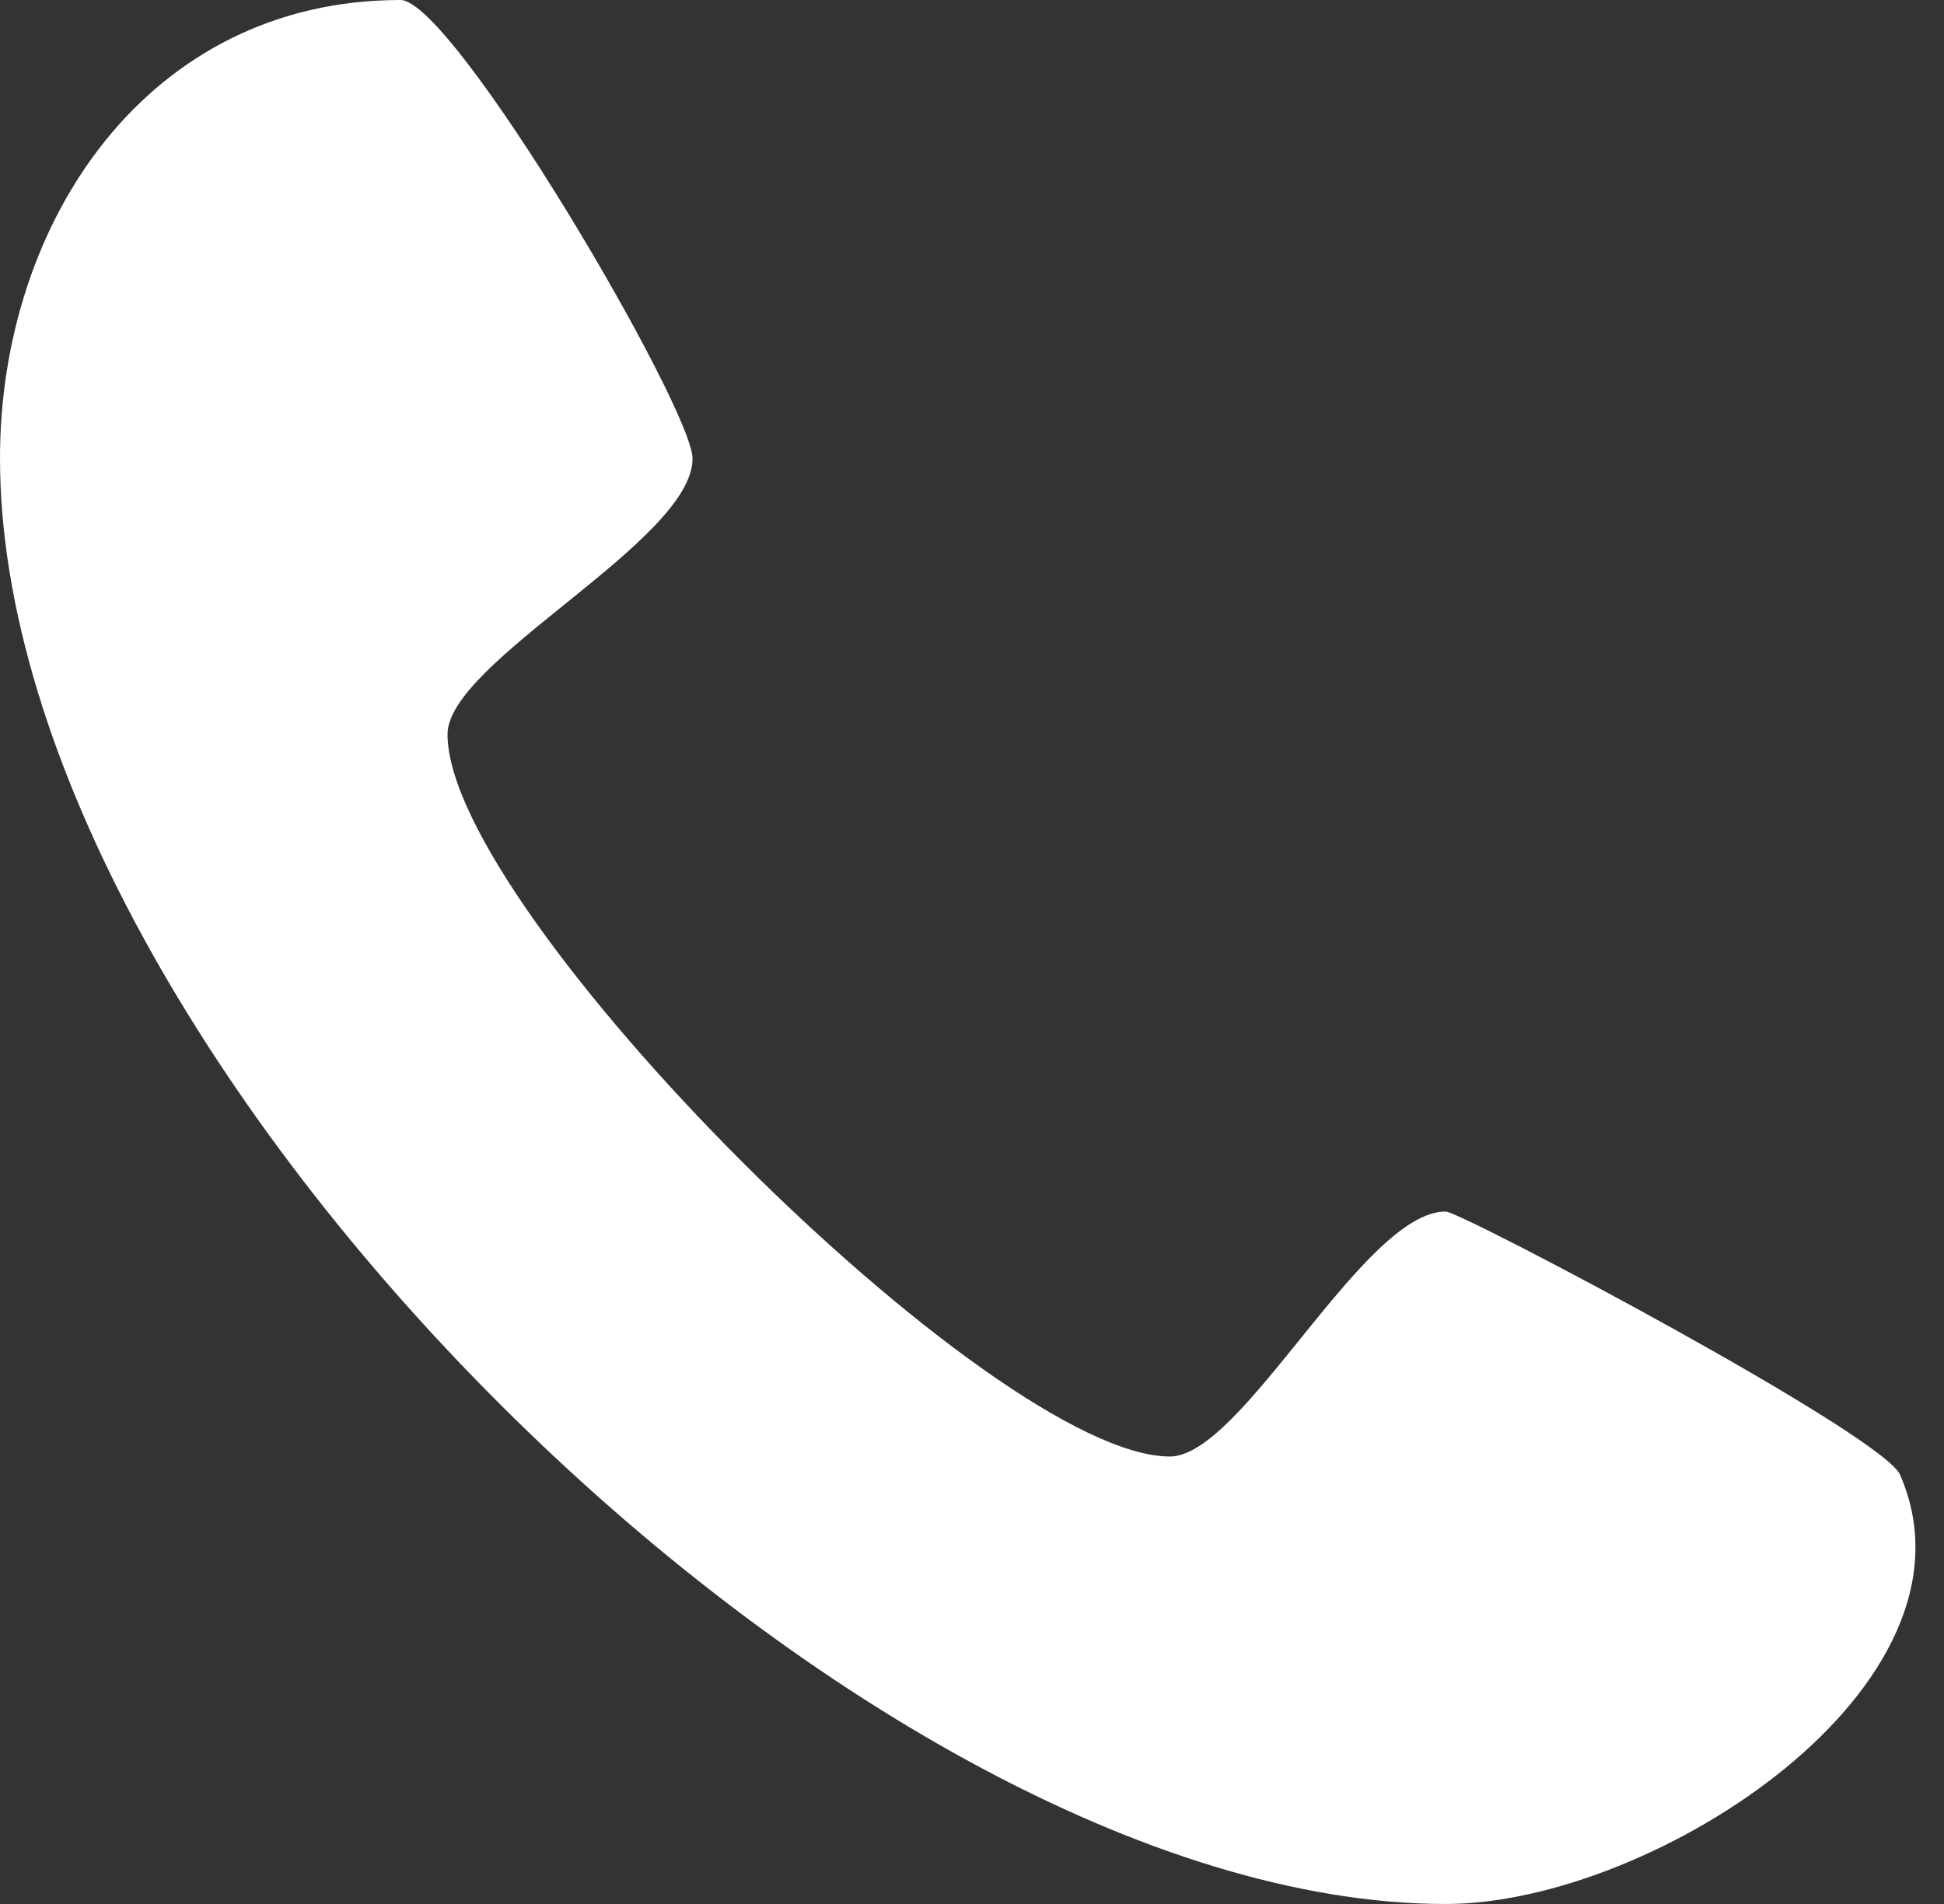 <?xml version="1.0" encoding="UTF-8"?> <svg xmlns="http://www.w3.org/2000/svg" width="49" height="48" viewBox="0 0 49 48" fill="none"><rect x="0" y="0" width="49" height="48" fill="#333333" stroke="none"/> <path fill-rule="evenodd" clip-rule="evenodd" d="M36.439 48C21.563 48 0 26.652 0 11.552C0 5.59 3.727 0 10.093 0C11.429 0 17.456 10.291 17.456 11.561C17.456 13.639 11.28 16.674 11.28 18.512C11.28 22.981 25.018 36.719 29.488 36.719C31.327 36.719 34.361 30.543 36.439 30.543C36.827 30.543 47.571 36.225 47.901 37.198C50.177 42.492 41.684 48 36.439 48V48Z" fill="white"></path> </svg> 